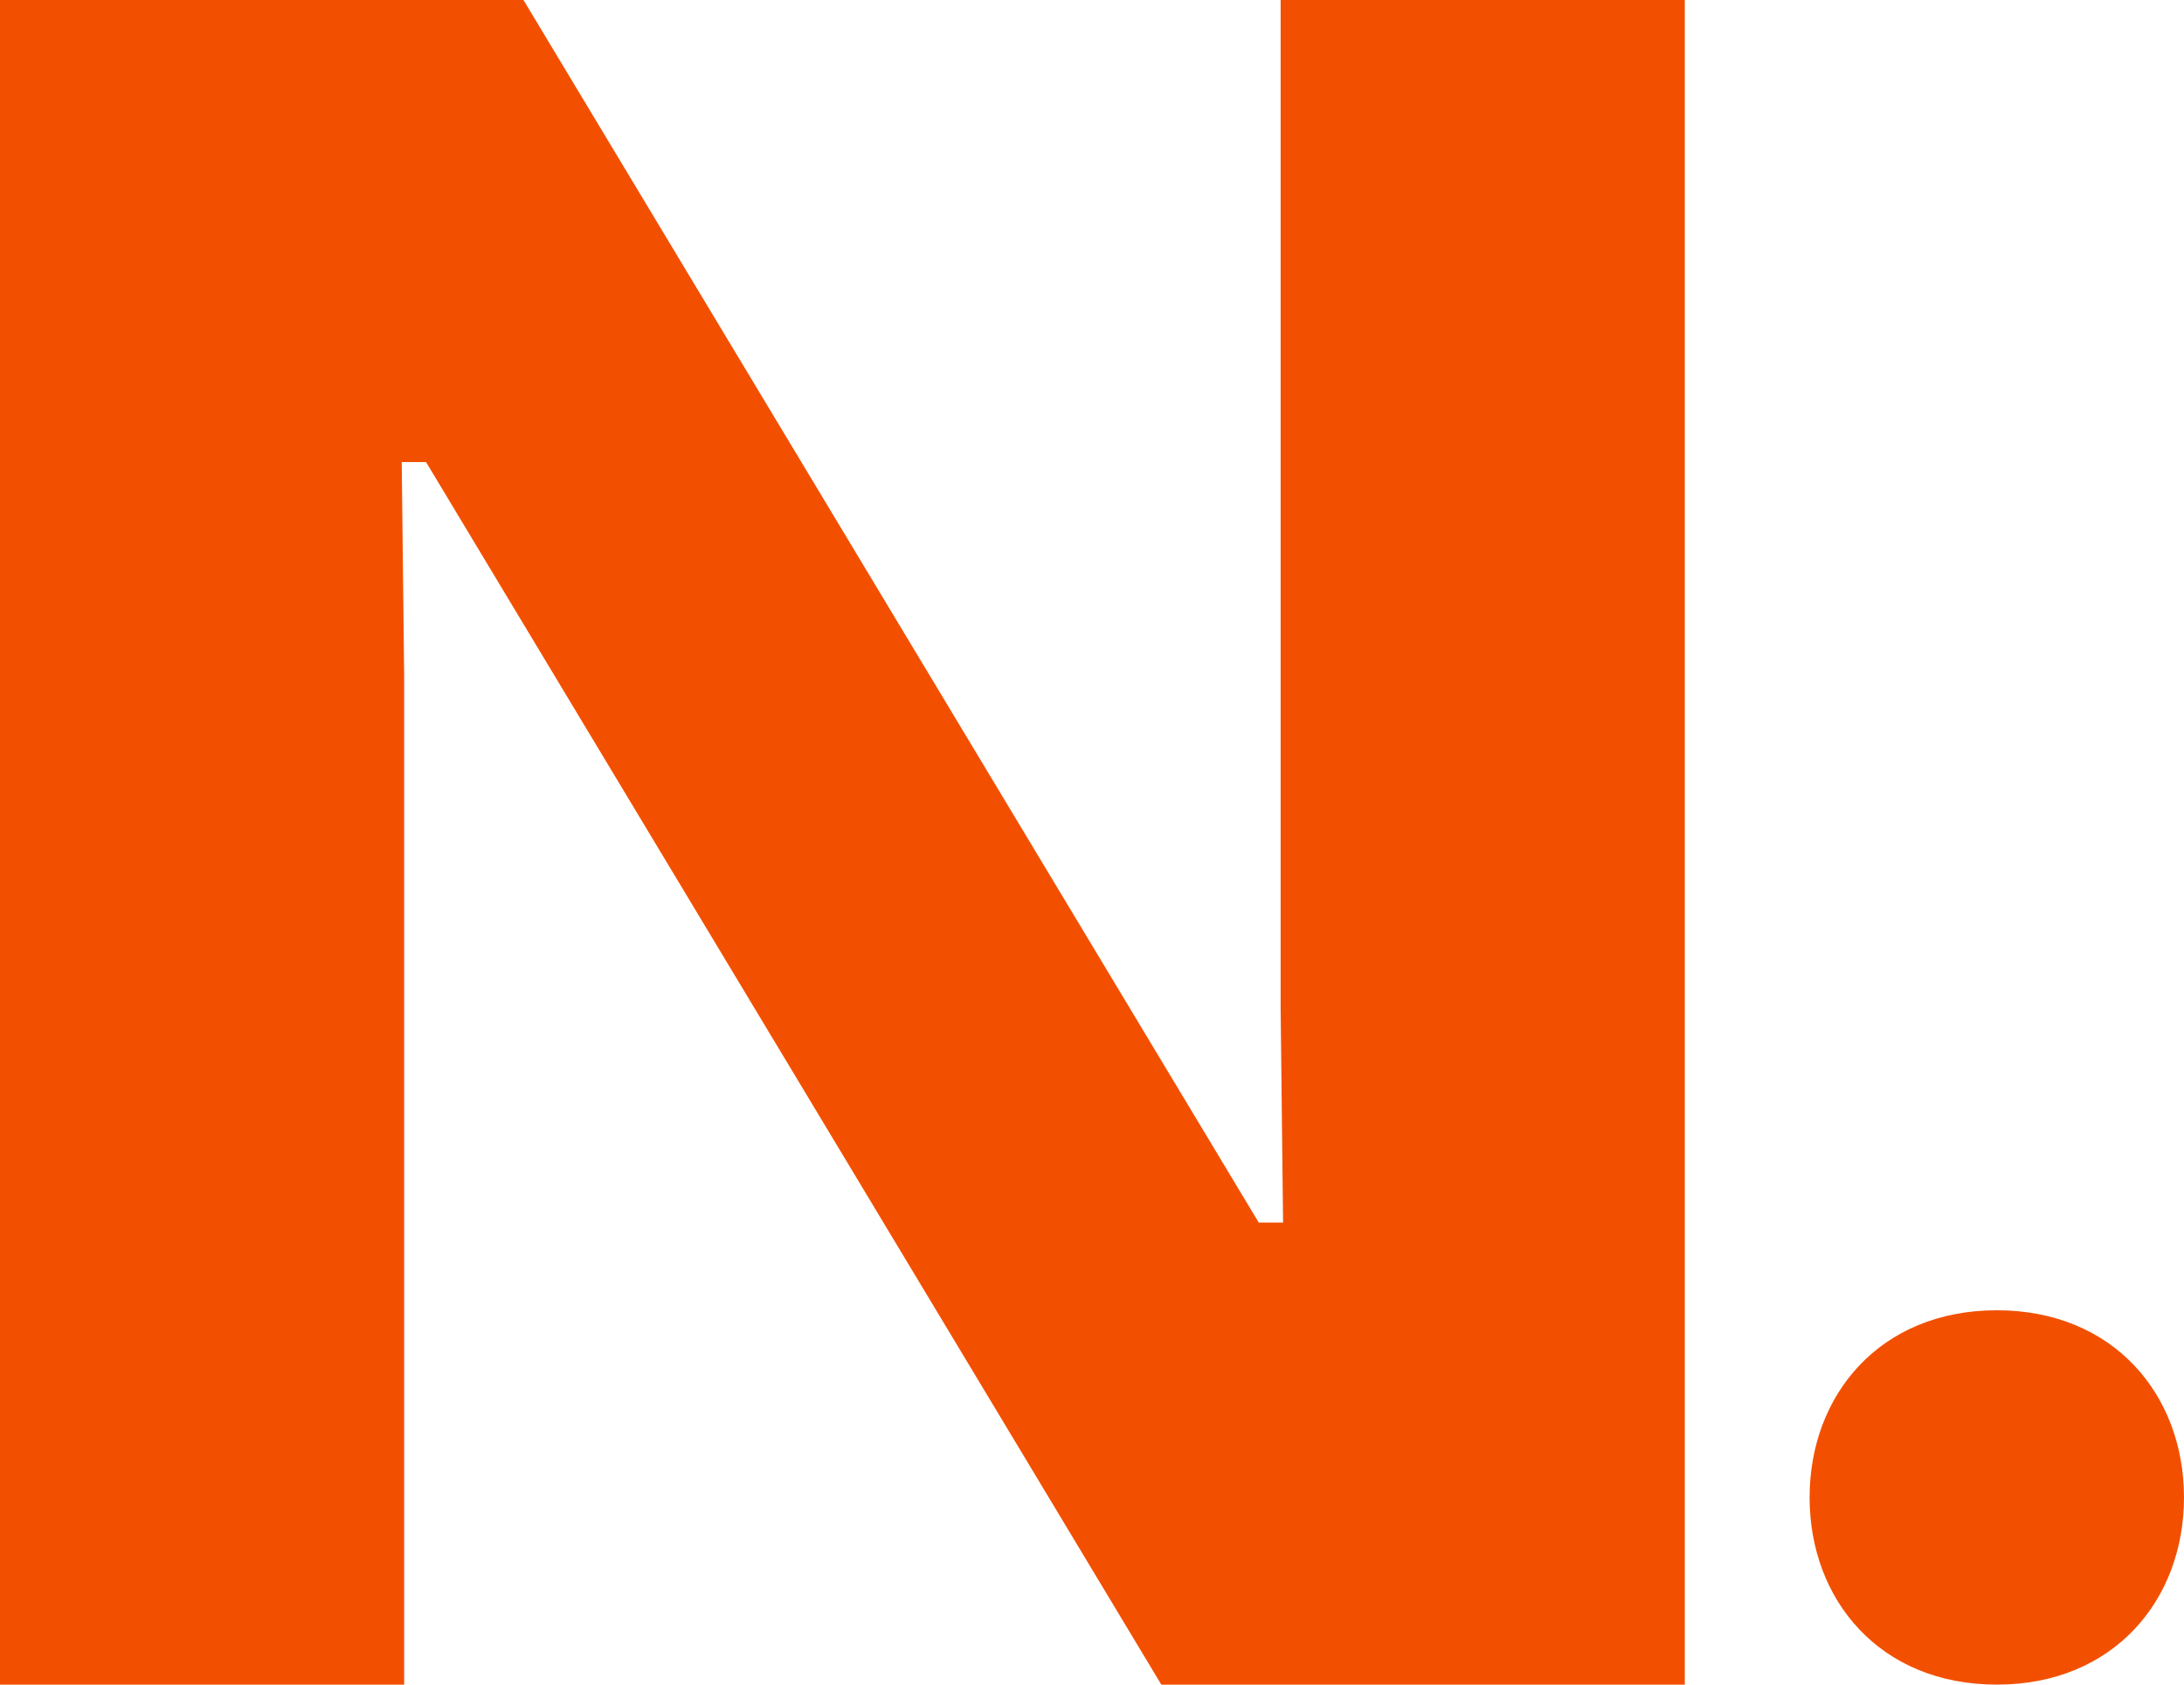 <?xml version="1.0" encoding="UTF-8"?>
<svg width="35px" height="27px" viewBox="0 0 35 27" version="1.1" xmlns="http://www.w3.org/2000/svg" xmlns:xlink="http://www.w3.org/1999/xlink">
    <!-- Generator: Sketch 53.2 (72643) - https://sketchapp.com -->
    <title>N.</title>
    <desc>Created with Sketch.</desc>
    <g id="Page-1" stroke="none" stroke-width="1" fill="none" fill-rule="evenodd">
        <g id="Artboard" transform="translate(-1376, -26)" fill="#F25000">
            <path d="M1376,53 L1376,26 L1384.389,26 L1396.172,45.594 L1396.562,45.594 L1396.523,42.161 L1396.523,26 L1403,26 L1403,53 L1394.611,53 L1382.828,33.406 L1382.438,33.406 L1382.477,36.839 L1382.477,53 L1376,53 Z M1408,53 C1406.125,53 1405,51.64 1405,50 C1405,48.36 1406.125,47 1408,47 C1409.875,47 1411,48.36 1411,50 C1411,51.64 1409.875,53 1408,53 Z" id="N."></path>
        </g>
    </g>
</svg>